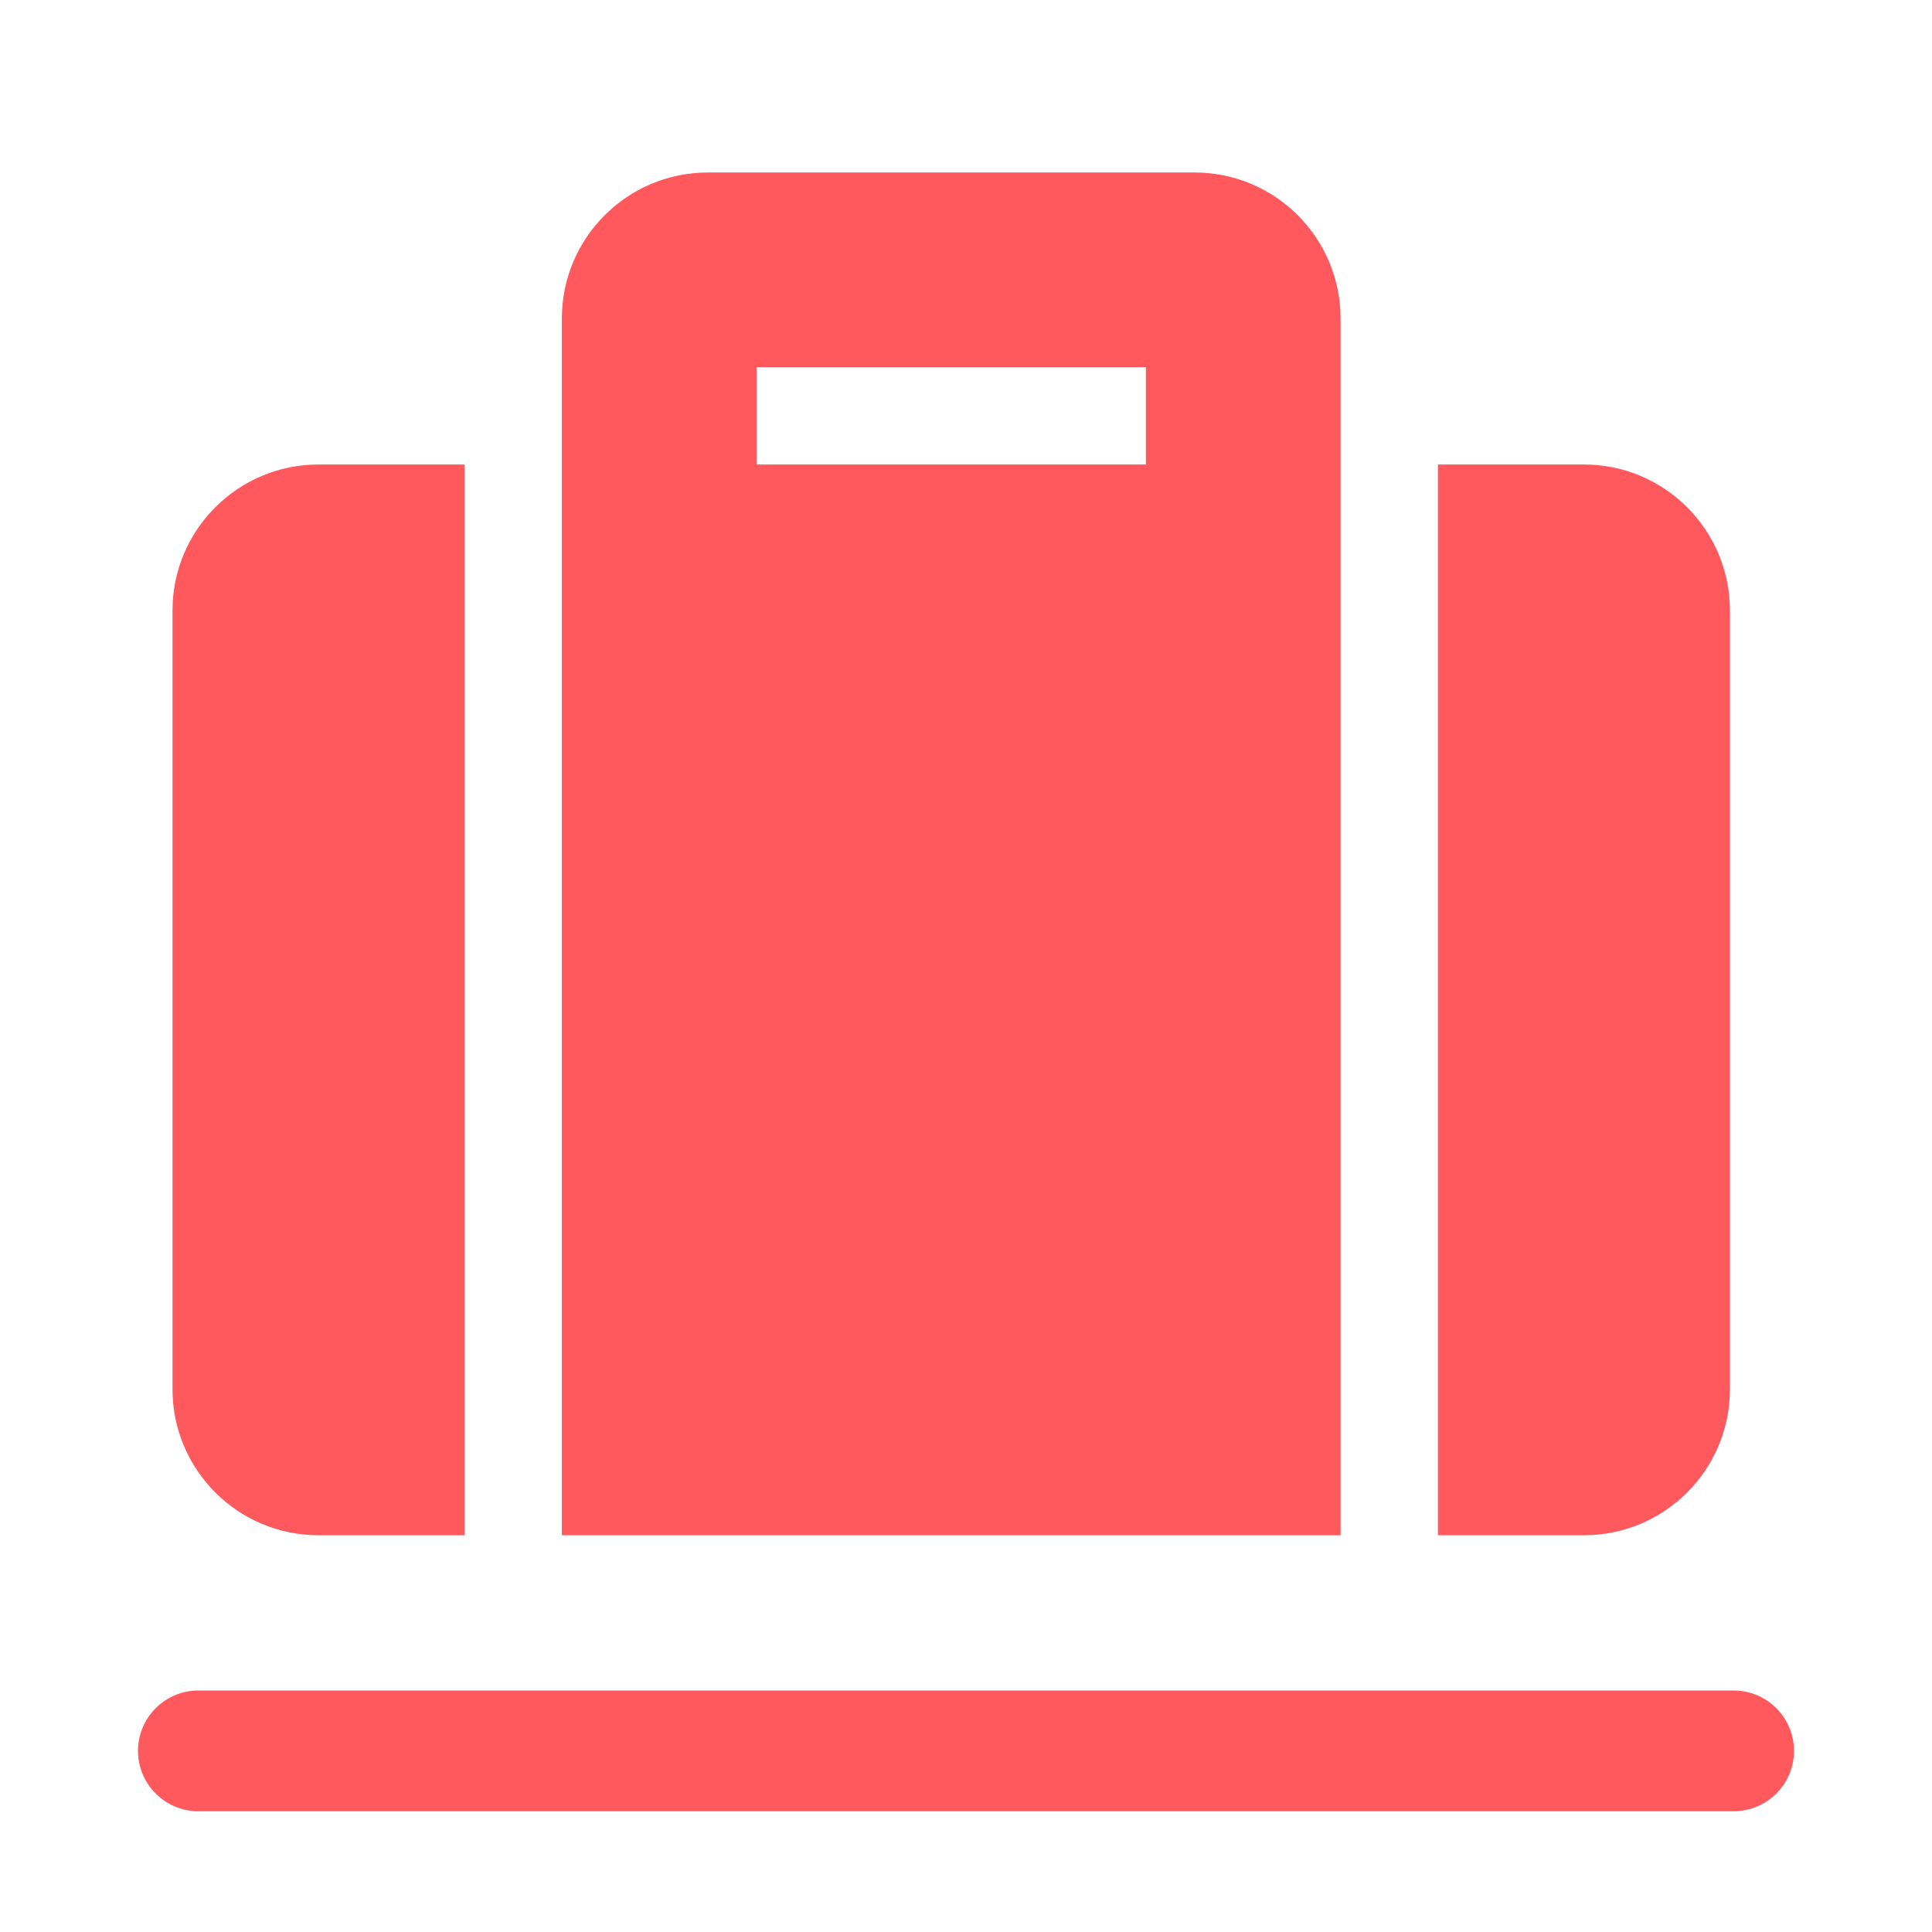 <?xml version="1.0" encoding="UTF-8"?> <svg xmlns="http://www.w3.org/2000/svg" width="56" height="56" viewBox="0 0 56 56" fill="none"><path d="M16.286 44.5H38.857V9.232C38.857 6.896 36.962 5 34.625 5H20.518C18.181 5 16.286 6.896 16.286 9.232V44.5ZM21.929 10.643H33.214V13.464H21.929V10.643ZM50.143 17.696V40.268C50.143 42.604 48.247 44.5 45.911 44.5H41.679V13.464H45.911C48.247 13.464 50.143 15.36 50.143 17.696ZM13.464 44.5H9.232C6.896 44.5 5 42.604 5 40.268V17.696C5 15.36 6.896 13.464 9.232 13.464H13.464V44.5Z" fill="#FF585D"></path><path d="M52 50.75C52 51.214 51.816 51.659 51.487 51.987C51.159 52.316 50.714 52.5 50.25 52.5L5.75 52.5C5.286 52.5 4.841 52.316 4.513 51.987C4.184 51.659 4 51.214 4 50.75C4 50.286 4.184 49.841 4.513 49.513C4.841 49.184 5.286 49 5.75 49L50.25 49C50.714 49 51.159 49.184 51.487 49.513C51.816 49.841 52 50.286 52 50.75Z" fill="#FF585D"></path></svg> 